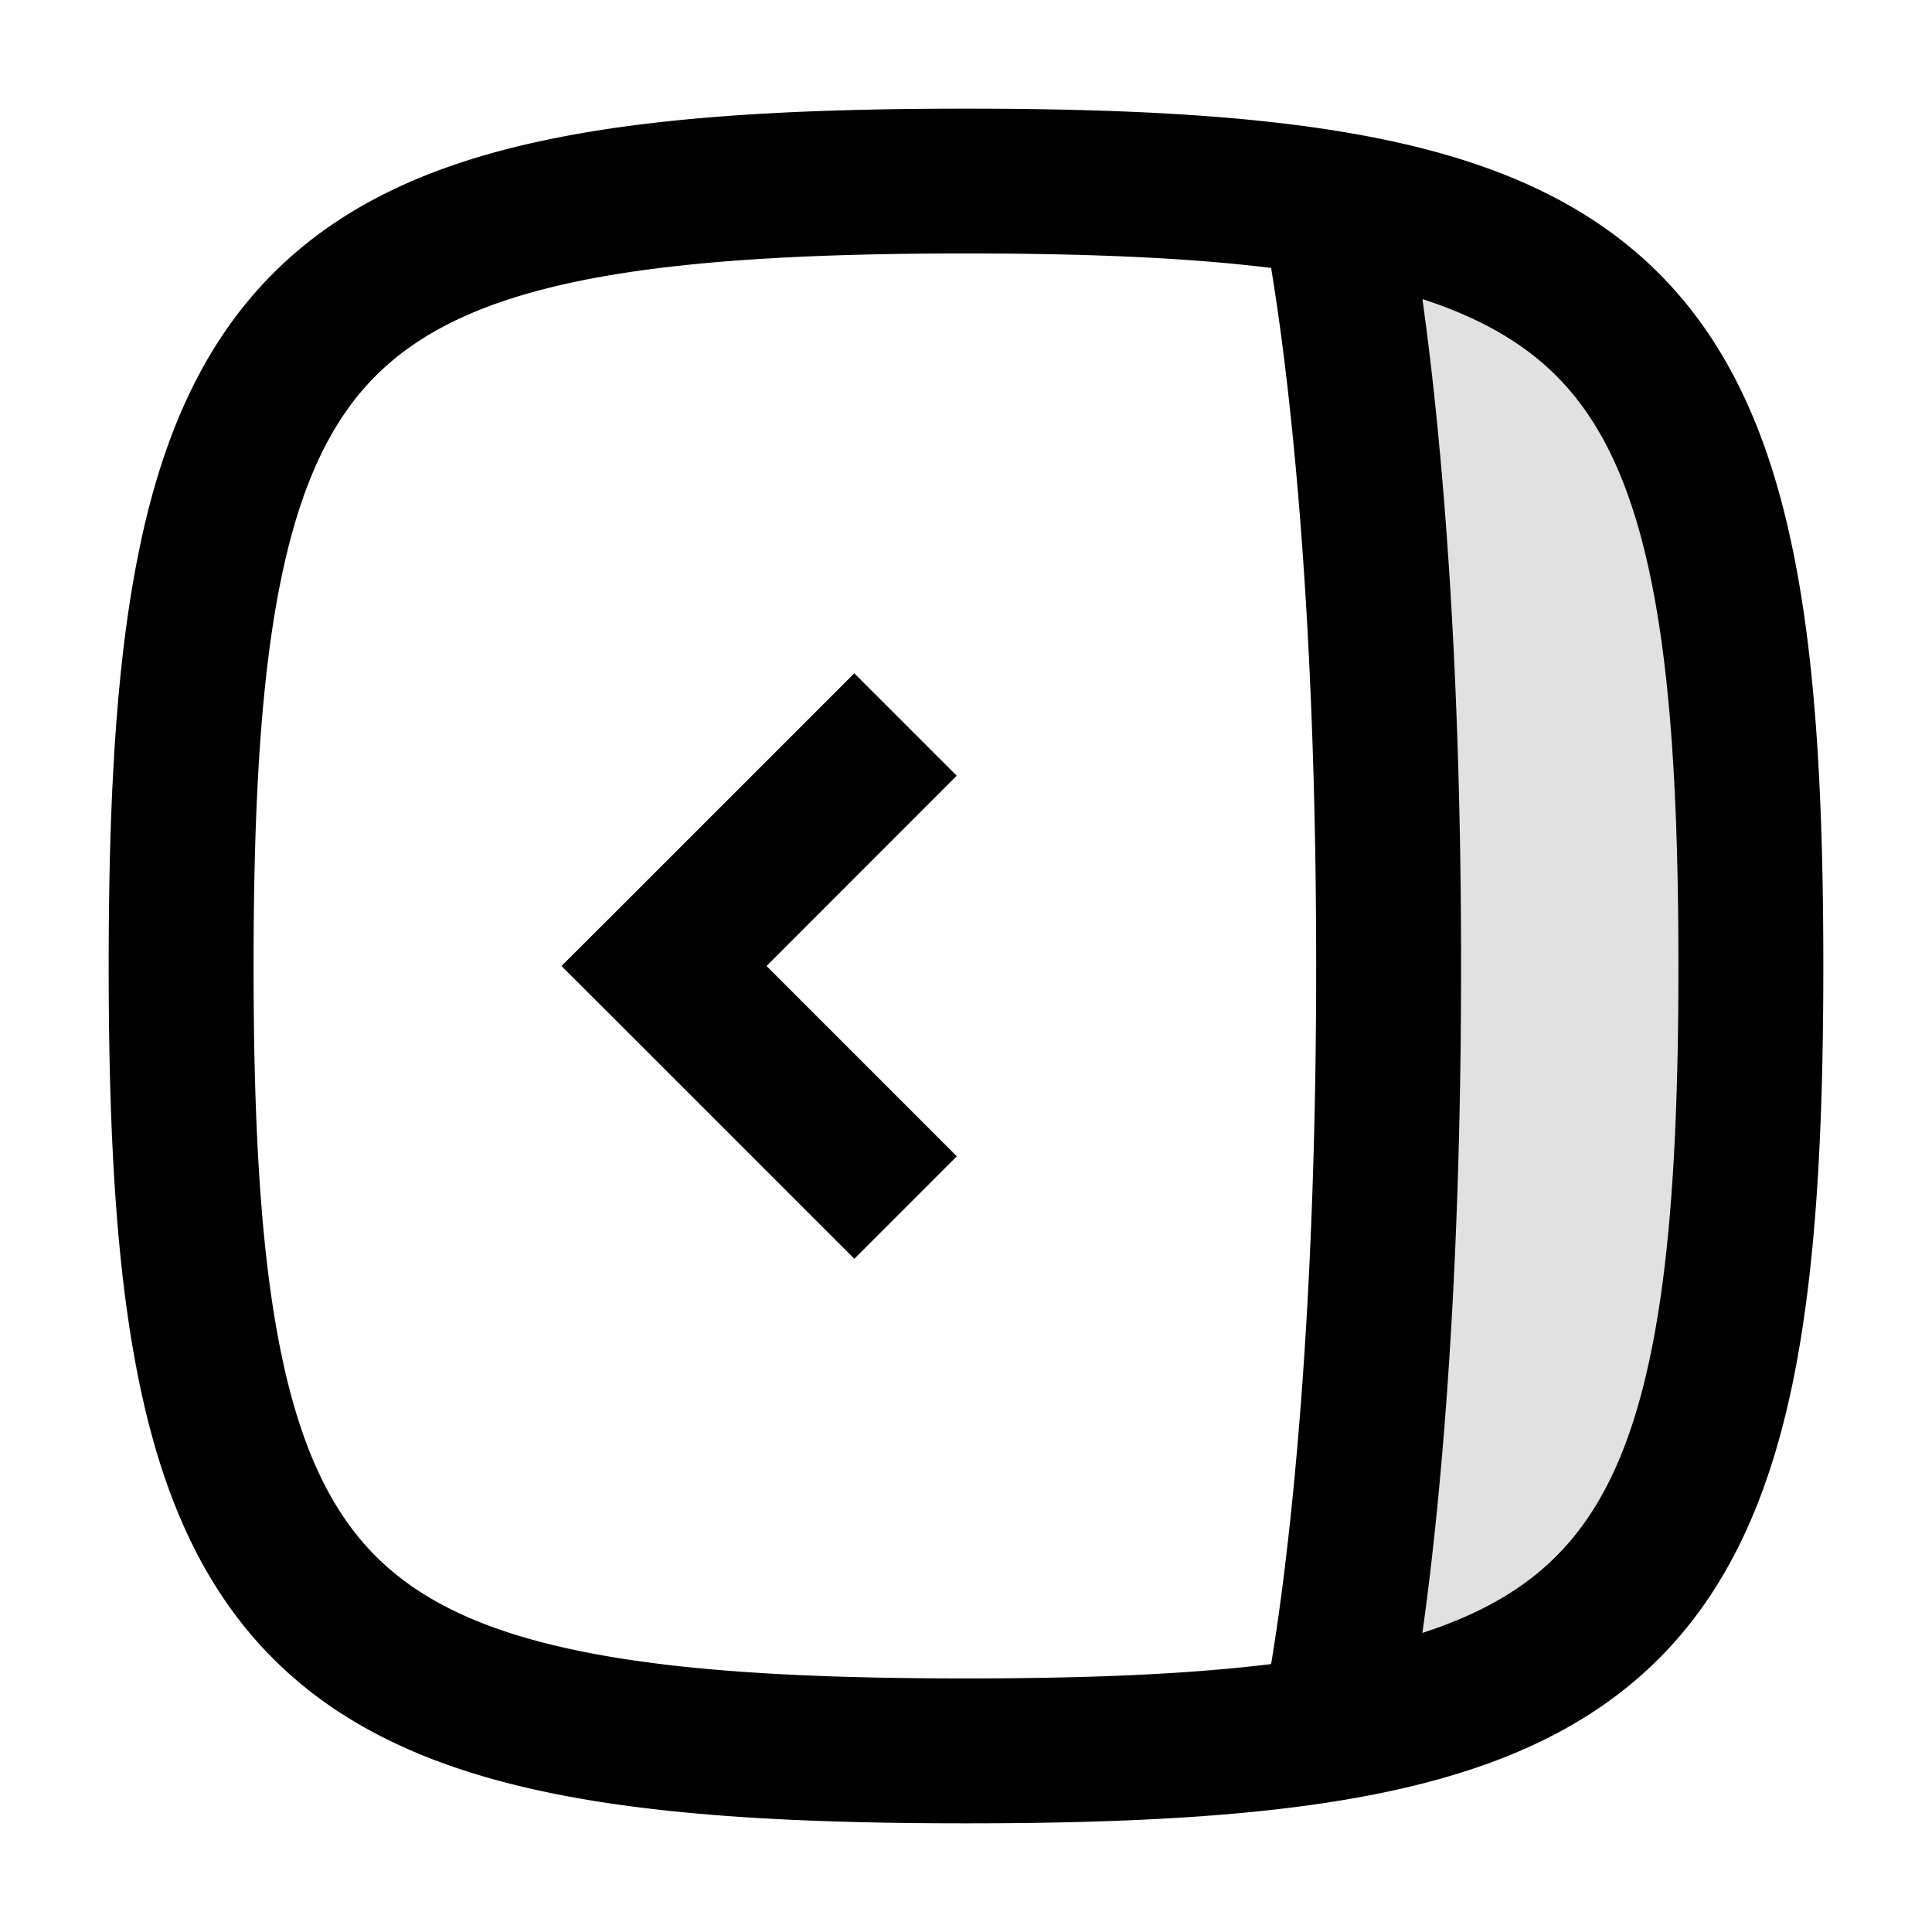 <svg
  xmlns="http://www.w3.org/2000/svg"
  width="16"
  height="16"
  fill="none"
  viewBox="0 0 16 16"
>
  <g
    fill="currentColor"
    fill-rule="evenodd"
    clip-path="url(#prefix__clip0_3221_3547)"
    clip-rule="evenodd"
  >
    <path
      d="M11.5 1.778c2.461.573 3 2.185 3 6.222 0 4.037-.539 5.65-3 6.222V1.778Z"
      opacity=".12"
    />
    <path
      d="M2.33 4.786C2.163 5.59 2.1 6.634 2.1 8c0 1.365.063 2.409.23 3.214.165.799.424 1.316.782 1.674.358.358.875.617 1.674.782.805.167 1.848.23 3.214.23 1.006 0 1.837-.034 2.527-.119.038-.232.083-.535.127-.914.122-1.038.246-2.64.246-4.867 0-2.228-.124-3.83-.246-4.867a20.379 20.379 0 0 0-.127-.914c-.69-.085-1.521-.12-2.527-.12-1.366 0-2.41.064-3.214.23-.799.166-1.316.425-1.674.783-.358.358-.617.875-.782 1.674Zm10.558 8.102c-.265.266-.618.476-1.108.635.021-.155.044-.327.066-.515.128-1.087.254-2.736.254-5.008s-.126-3.92-.254-5.008c-.022-.188-.045-.36-.066-.515.49.159.843.37 1.108.635.358.358.617.875.782 1.674.167.805.23 1.848.23 3.214 0 1.365-.063 2.409-.23 3.214-.165.799-.424 1.316-.782 1.674ZM4.542 1.155C5.472.962 6.615.9 8 .9c1.384 0 2.528.062 3.458.255.935.193 1.7.529 2.279 1.108.58.58.914 1.343 1.108 2.28.193.929.255 2.072.255 3.457 0 1.384-.062 2.528-.255 3.458-.194.935-.529 1.7-1.108 2.279-.58.58-1.344.914-2.28 1.108-.929.193-2.073.255-3.457.255-1.385 0-2.528-.062-3.458-.255-.936-.194-1.7-.529-2.279-1.108-.58-.58-.915-1.344-1.108-2.28C.962 10.529.9 9.385.9 8c0-1.385.062-2.528.255-3.458.193-.936.529-1.7 1.108-2.279.58-.58 1.343-.915 2.28-1.108Zm2.534 9.27-2-2L4.65 8l.425-.424 2-2 .848.848L6.348 8l1.576 1.576-.848.848Z"
    />
  </g>
  <defs>
    <clipPath id="prefix__clip0_3221_3547">
      <path fill="#fff" d="M0 0h16v16H0z" />
    </clipPath>
  </defs>
</svg>
